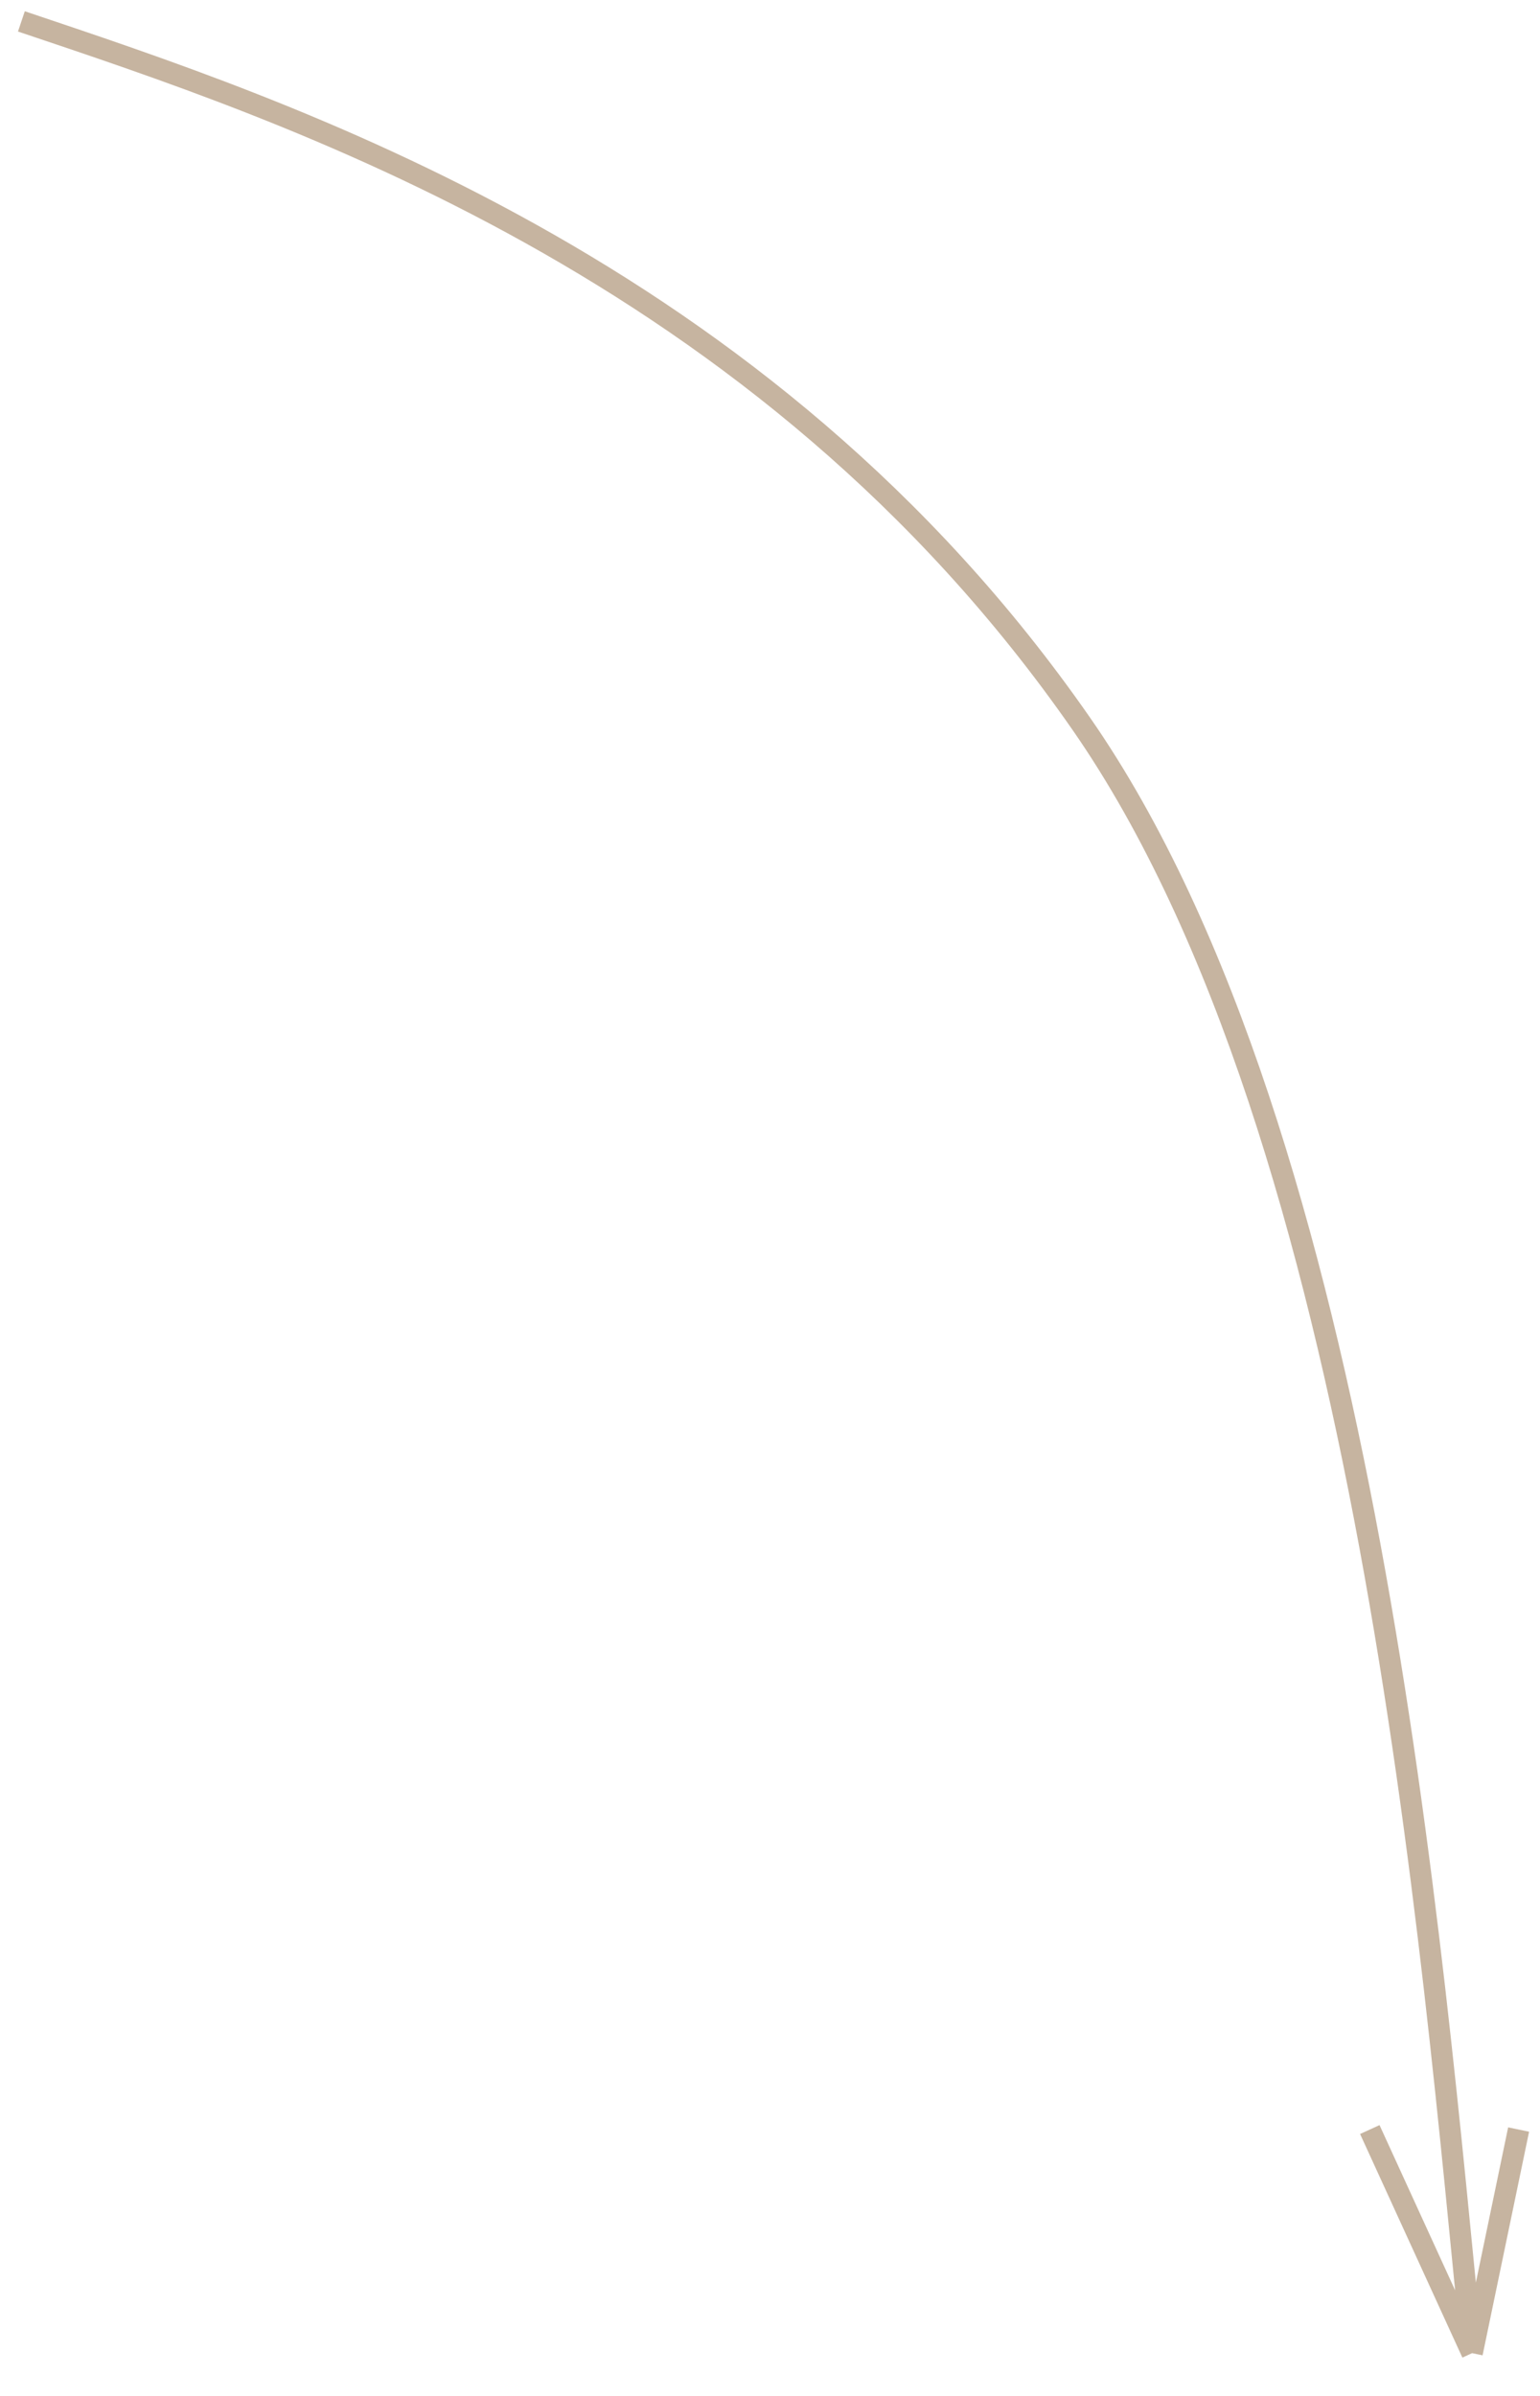 <svg width="72" height="112" viewBox="0 0 72 112" fill="none" xmlns="http://www.w3.org/2000/svg">
<path d="M1 1C13.319 5.148 35.653 12.374 50.565 33.849C64.043 53.26 66.942 91.419 68.826 110M68.826 110L71 99.548M68.826 110L64.043 99.548" stroke="#C6B4A0"/>
</svg>
